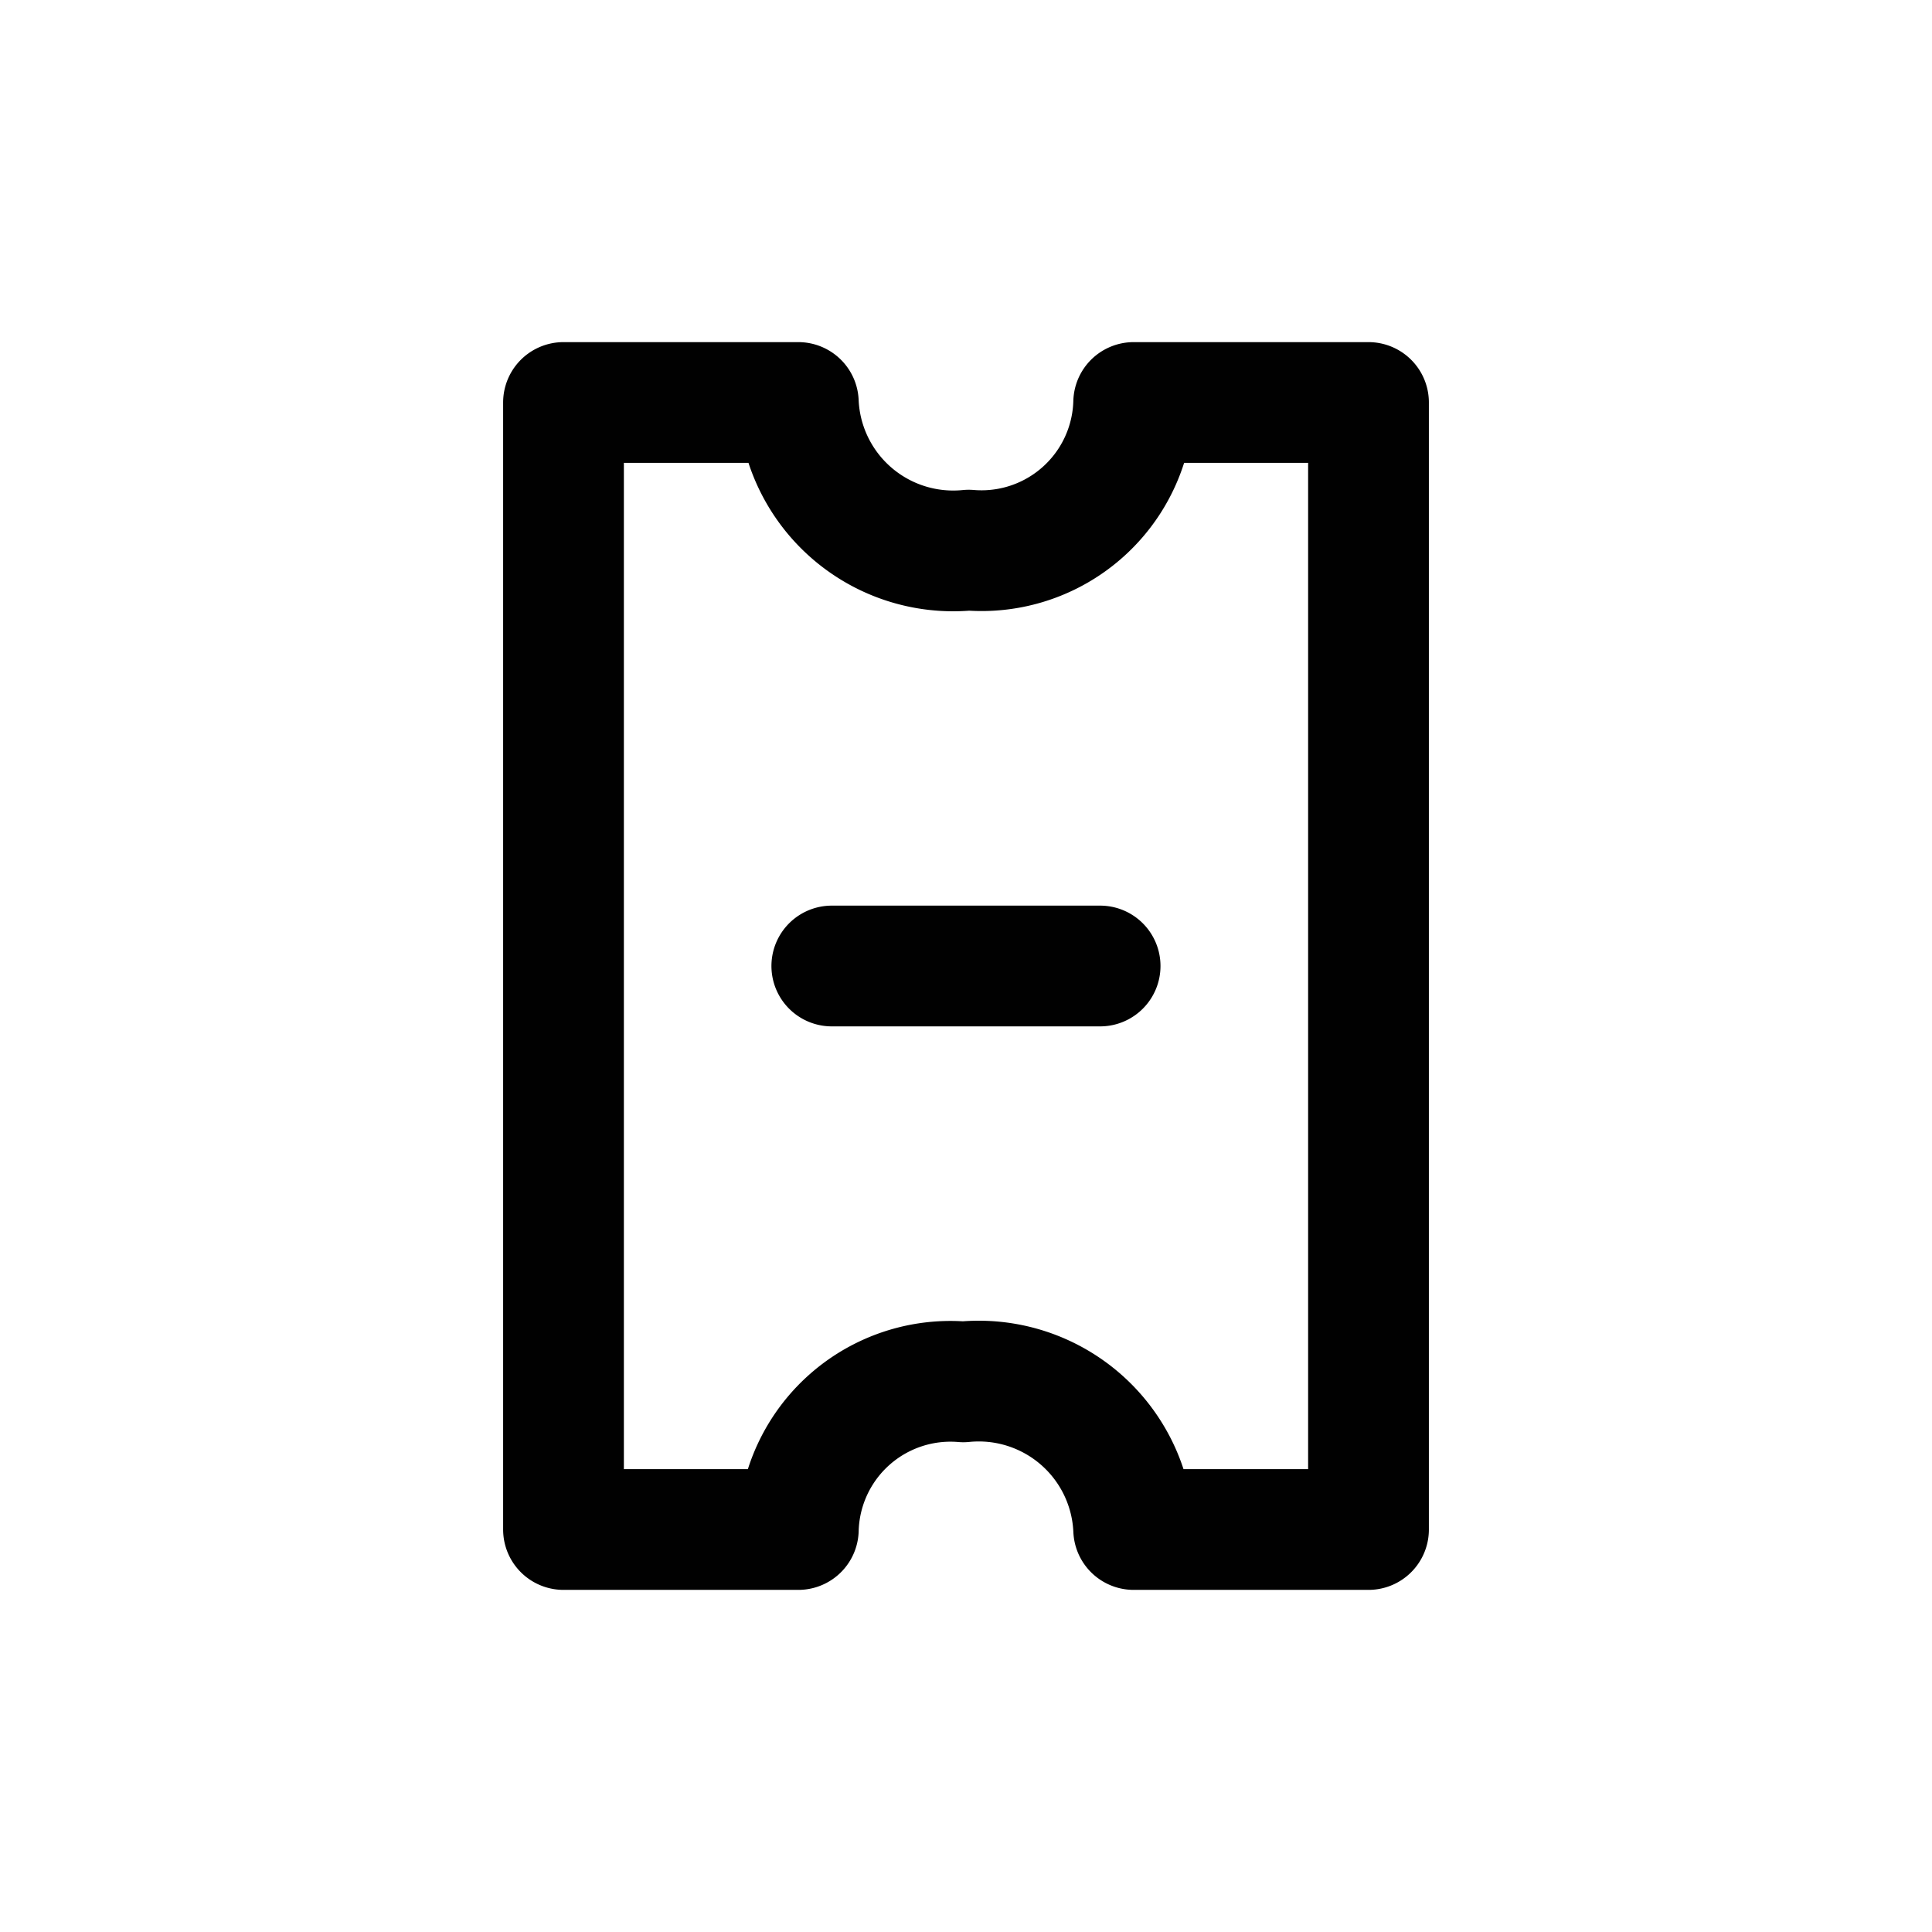 <svg xmlns="http://www.w3.org/2000/svg" width="24" height="24" viewBox="0 0 24 24"><defs><style>.a,.b{fill:none;}.a{stroke:#010101;stroke-linecap:round;stroke-linejoin:round;stroke-width:1.5px;}</style></defs><g transform="translate(-976 -549)"><path class="a" d="M10.333,12h3.333M17,5V19H14.083a1.926,1.926,0,0,0-2.116-1.834A1.891,1.891,0,0,0,9.917,19H7V5H9.917a1.926,1.926,0,0,0,2.116,1.834A1.891,1.891,0,0,0,14.083,5Z" transform="translate(976 549)"/><rect class="b" width="24" height="24" transform="translate(976 549)"/></g></svg>